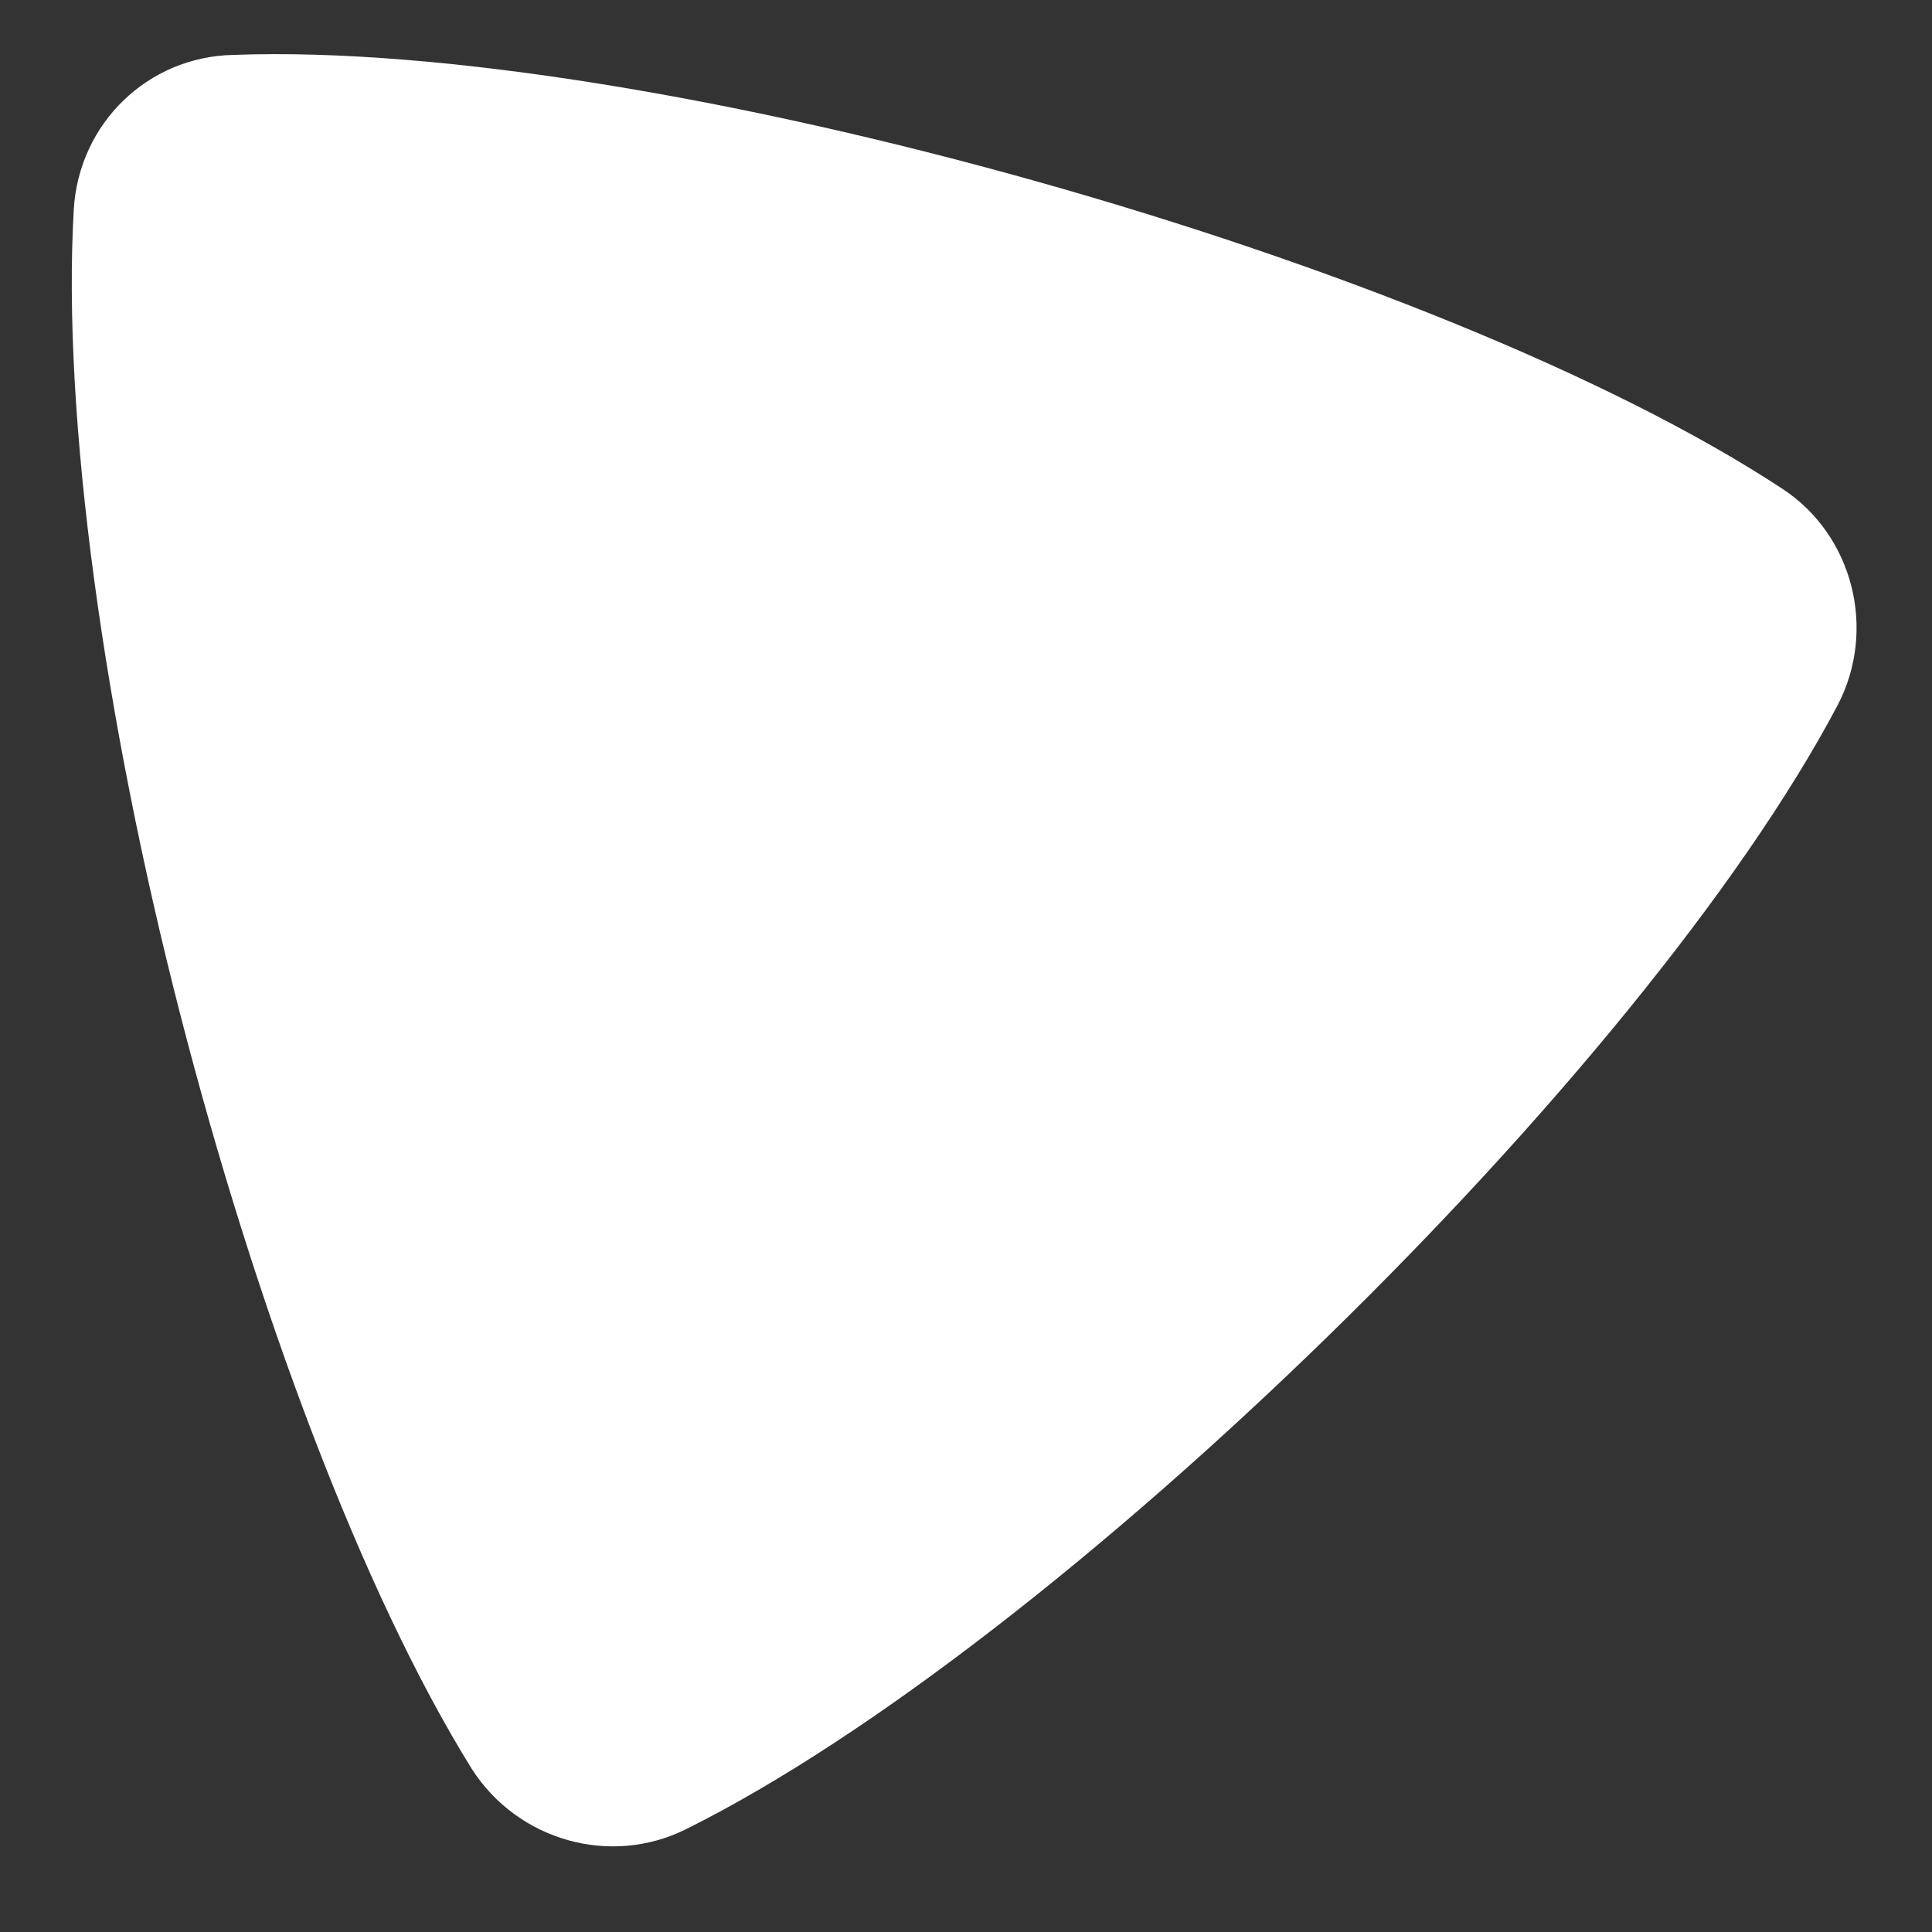 <?xml version="1.0" encoding="UTF-8"?>
<svg id="Layer_1" xmlns="http://www.w3.org/2000/svg" version="1.1" viewBox="0 0 112.6 112.6">
  <rect x="0" y="0" width="112.6" height="112.6" fill="#333333" stroke="none"/>
  <!-- Generator: Adobe Illustrator 29.3.1, SVG Export Plug-In . SVG Version: 2.1.0 Build 151)  -->
  <defs>
    <style>
      .st0 {
        fill: #fff;
      }
    </style>
  </defs>
  <path class="st0" d="M27.5,103.1c-6.4-10.3-12.6-26.9-17-44S3.6,24.3,4.3,12.2c.3-5,4.3-8.9,9.3-9,24.2-.9,70.1,12,90.3,25.3,4.1,2.7,5.5,8.2,3.2,12.6-11.3,21.4-45.4,54.7-67.1,65.5-4.4,2.2-9.8.7-12.5-3.5Z"/>
</svg>